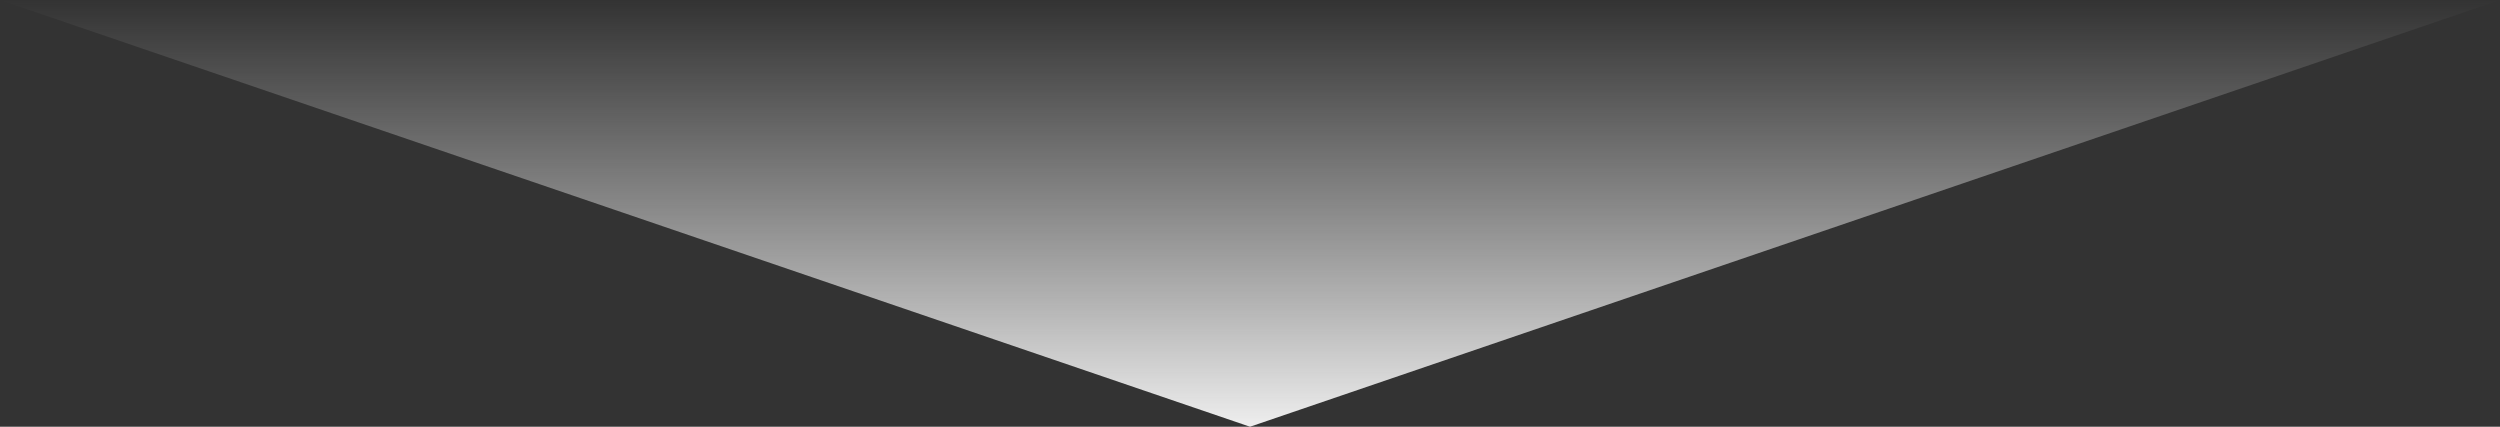 <svg width="621" height="106" viewBox="0 0 621 106" fill="none" xmlns="http://www.w3.org/2000/svg">
<rect x="0" y="0" width="621" height="106" fill="#333333" stroke="none"/>
<path d="M310.5 106L9.26681e-06 -8.83783e-07L621 5.34058e-05L310.5 106Z" fill="url(#paint0_linear_1596_171)"/>
<defs>
<linearGradient id="paint0_linear_1596_171" x1="310.5" y1="106" x2="310.5" y2="2.6261e-05" gradientUnits="userSpaceOnUse">
<stop stop-color="#EEEEEE"/>
<stop offset="1" stop-color="#D9D9D9" stop-opacity="0"/>
</linearGradient>
</defs>
</svg>
